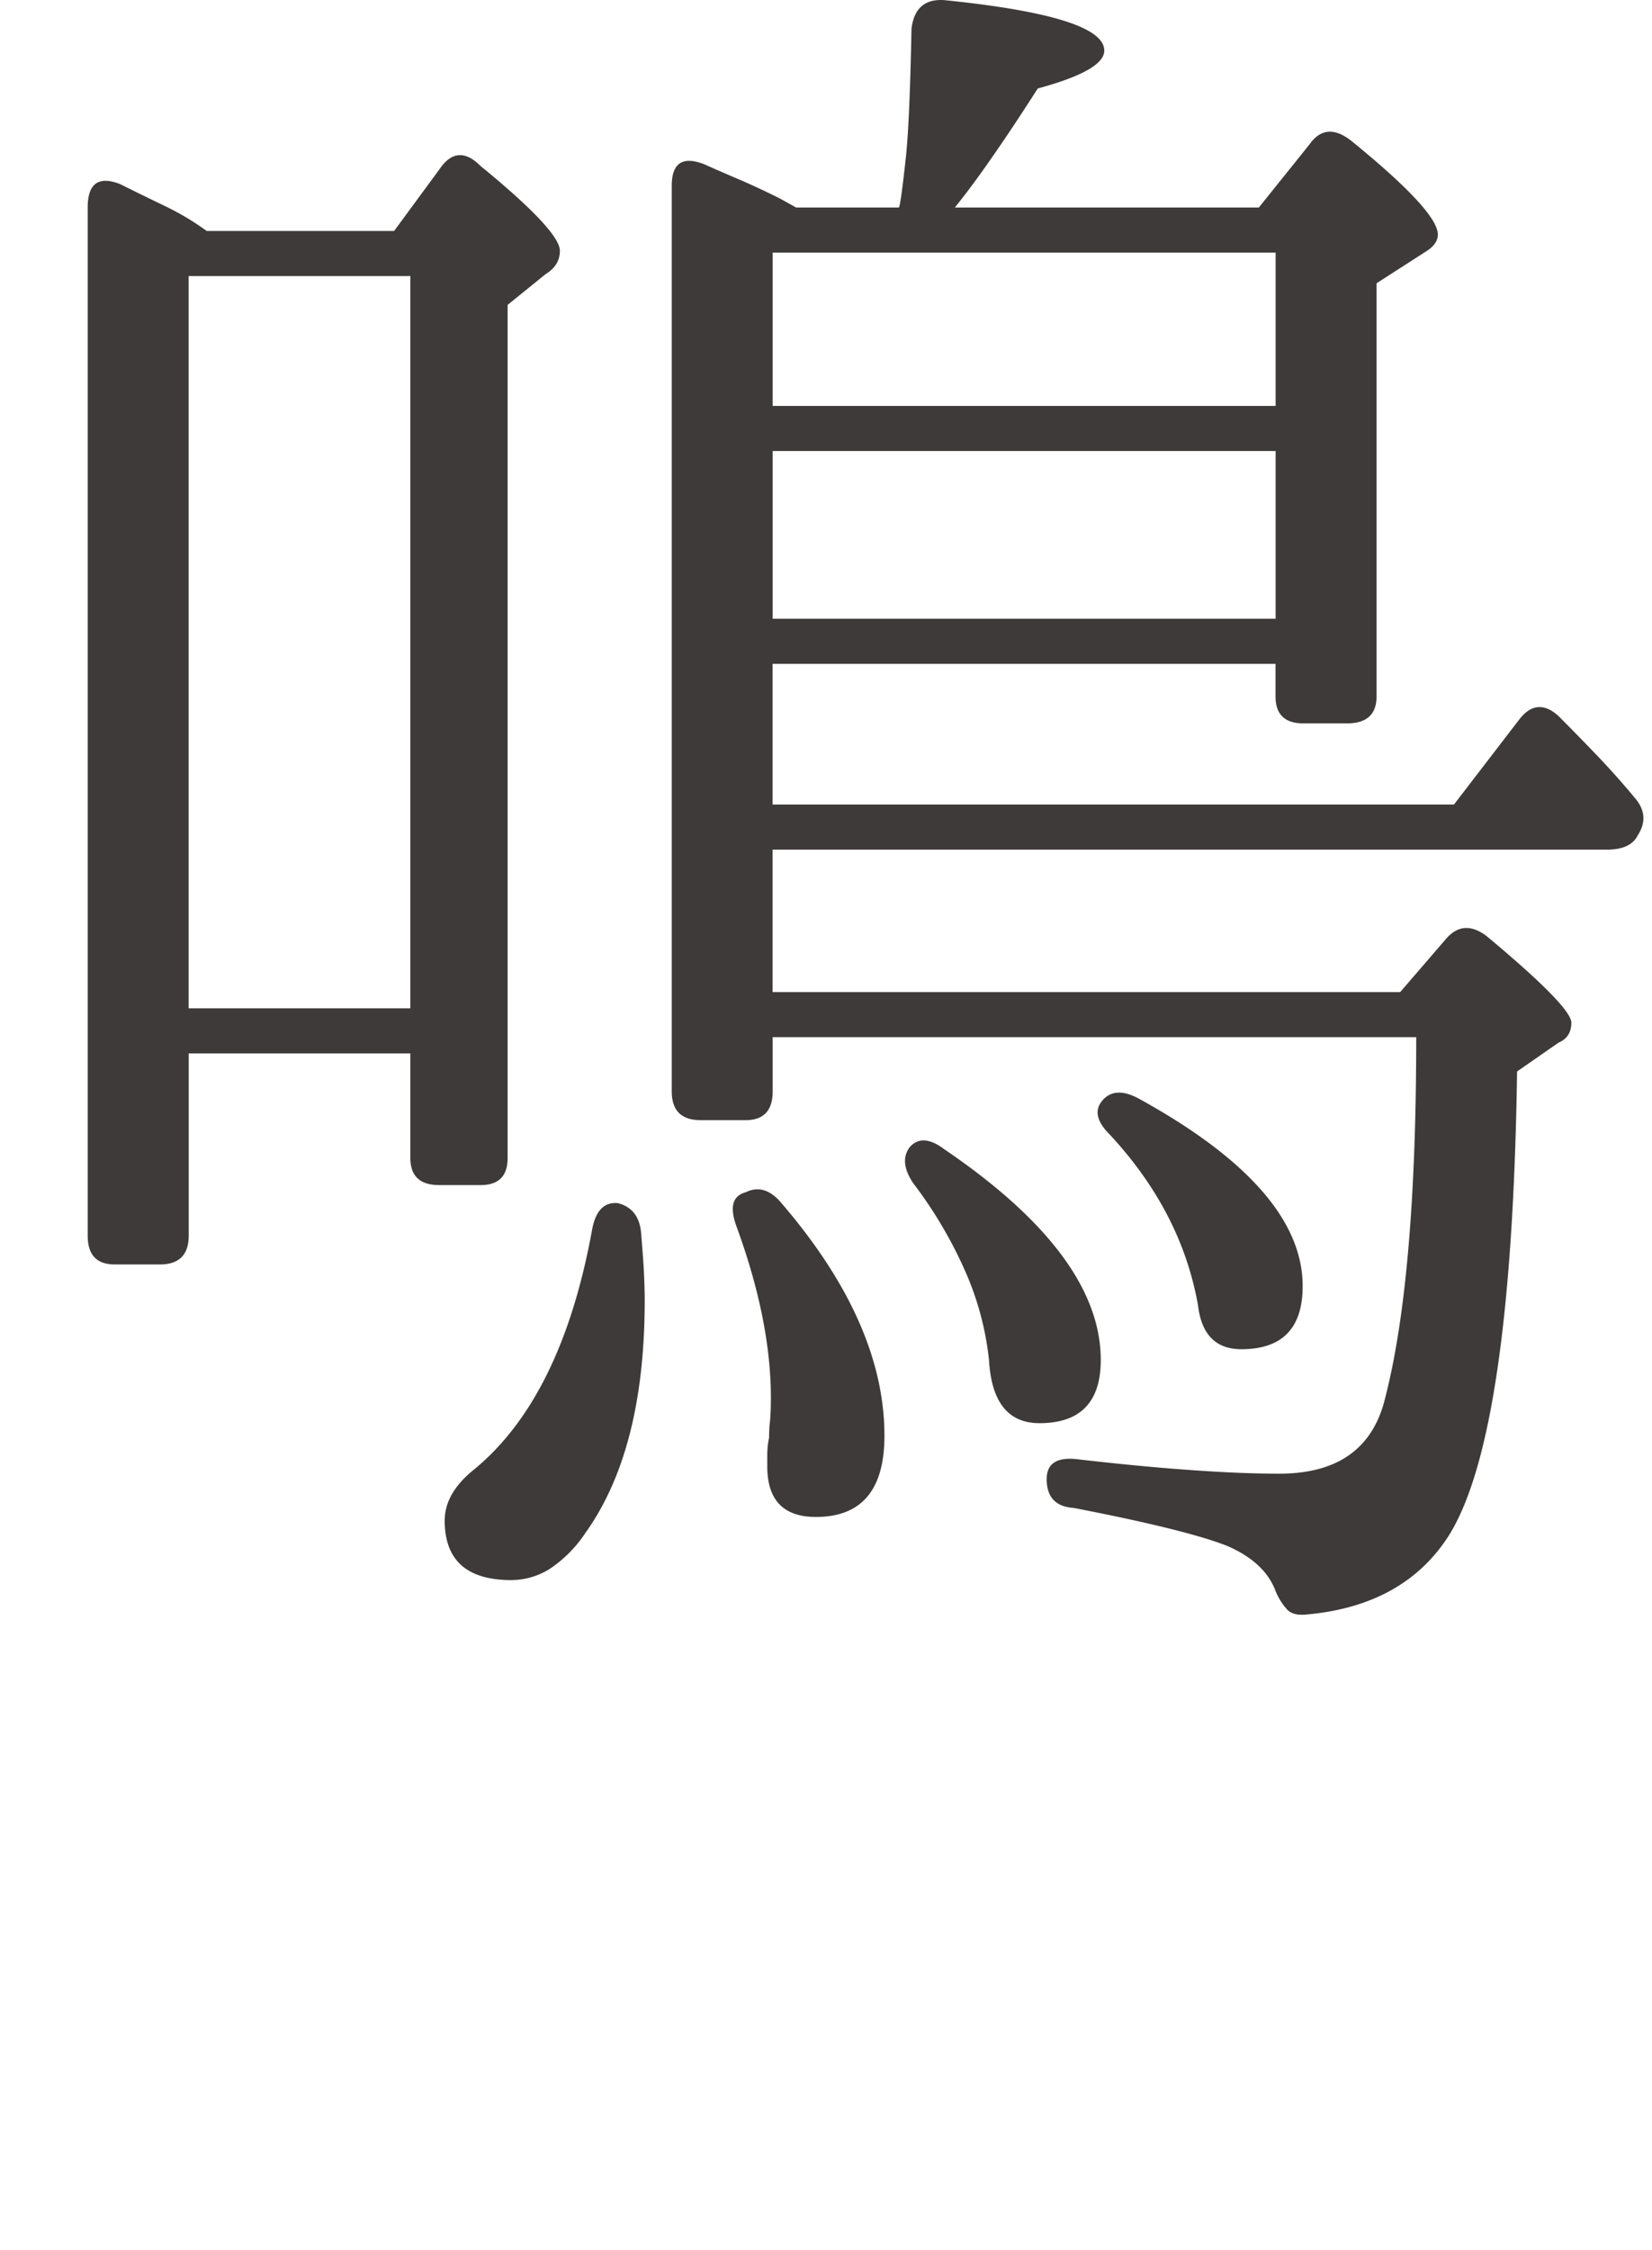 <svg xmlns="http://www.w3.org/2000/svg" width="18.329" height="24.949" viewBox="0 0 18.329 24.949"><path d="M2.094 11.681v2.02c0 .214-.108.32-.32.32h-.5c-.202 0-.301-.106-.301-.32v-11.4c0-.266.12-.353.359-.26.16.08.324.16.49.24.168.08.324.173.471.28h2.08l.5-.68c.133-.2.287-.213.459-.04.588.48.88.794.88.94 0 .107-.052.194-.16.26l-.42.34v9.46c0 .2-.099.3-.3.3h-.459c-.213 0-.32-.1-.32-.3v-1.16h-2.46zm0-.5h2.459v-8.12h-2.46v8.12zm4.76 2.16c.16.04.246.154.26.34.011.147.023.28.029.4s.01.233.01.34c0 1.107-.22 1.967-.66 2.58a1.41 1.41 0 01-.4.4.81.81 0 01-.421.12c-.492 0-.738-.22-.738-.66 0-.2.105-.387.318-.56.654-.533 1.094-1.426 1.32-2.68.041-.2.133-.293.282-.28zm1.718-3.92v1.58h6.963l.5-.58c.133-.16.285-.173.46-.04.624.52.939.84.939.96 0 .107-.047.18-.141.22l-.461.32c-.039 2.707-.295 4.427-.766 5.16-.33.507-.847.793-1.552.86-.108.013-.184-.003-.23-.05a.69.69 0 01-.132-.21c-.08-.213-.26-.38-.539-.5-.306-.12-.873-.26-1.7-.42-.2-.013-.3-.12-.3-.32 0-.173.114-.246.34-.22.467.054.887.094 1.26.12.373.027.7.04.98.04.627 0 1.012-.26 1.16-.78.24-.893.36-2.247.36-4.06h-7.14v.6c0 .213-.1.32-.3.32h-.5c-.214 0-.32-.107-.32-.32V2.061c0-.253.12-.333.36-.24.12.054.25.11.39.17.14.06.29.13.45.21l.18.1h1.14c.013-.013.04-.207.08-.58.027-.267.047-.733.06-1.4.026-.227.147-.333.36-.32 1.187.12 1.779.307 1.779.56 0 .147-.246.287-.738.42-.188.294-.358.55-.512.77-.152.22-.29.404-.408.55h3.373l.562-.7c.121-.173.276-.186.463-.04.64.52.961.867.961 1.04 0 .067-.04.127-.12.18l-.56.36v4.58c0 .2-.109.3-.326.3h-.488c-.205 0-.307-.1-.307-.3v-.36h-5.58v1.56h7.56l.722-.94c.132-.173.279-.186.439-.04.146.147.29.294.43.44.14.147.277.3.41.46.119.134.133.274.039.42-.053.107-.166.16-.34.16h-9.26zm-.299 3.8c.133-.066.26-.033.38.1.773.893 1.16 1.76 1.16 2.6 0 .6-.254.9-.76.9-.36 0-.54-.187-.54-.56v-.14a.96.96 0 01.02-.18c0-.053.002-.113.01-.18.006-.067.01-.153.01-.26 0-.573-.127-1.206-.381-1.9-.078-.213-.047-.34.101-.38zm.3-8.72h5.58v-1.7h-5.58v1.7zm0 2.36h5.58v-1.86h-5.58v1.86zm1.52 5.86c.093-.106.22-.1.38.02 1.16.787 1.74 1.567 1.74 2.34 0 .467-.227.7-.68.7-.347 0-.533-.233-.56-.7a3.293 3.293 0 00-.24-.93 4.832 4.832 0 00-.6-1.03c-.108-.16-.12-.293-.04-.4zm2.14-.52c.093-.107.226-.113.4-.02 1.213.667 1.82 1.36 1.82 2.08 0 .467-.226.7-.68.7-.28 0-.441-.16-.48-.48-.121-.693-.447-1.326-.98-1.9-.147-.146-.174-.273-.08-.38z" fill="#3e3a39"/></svg>